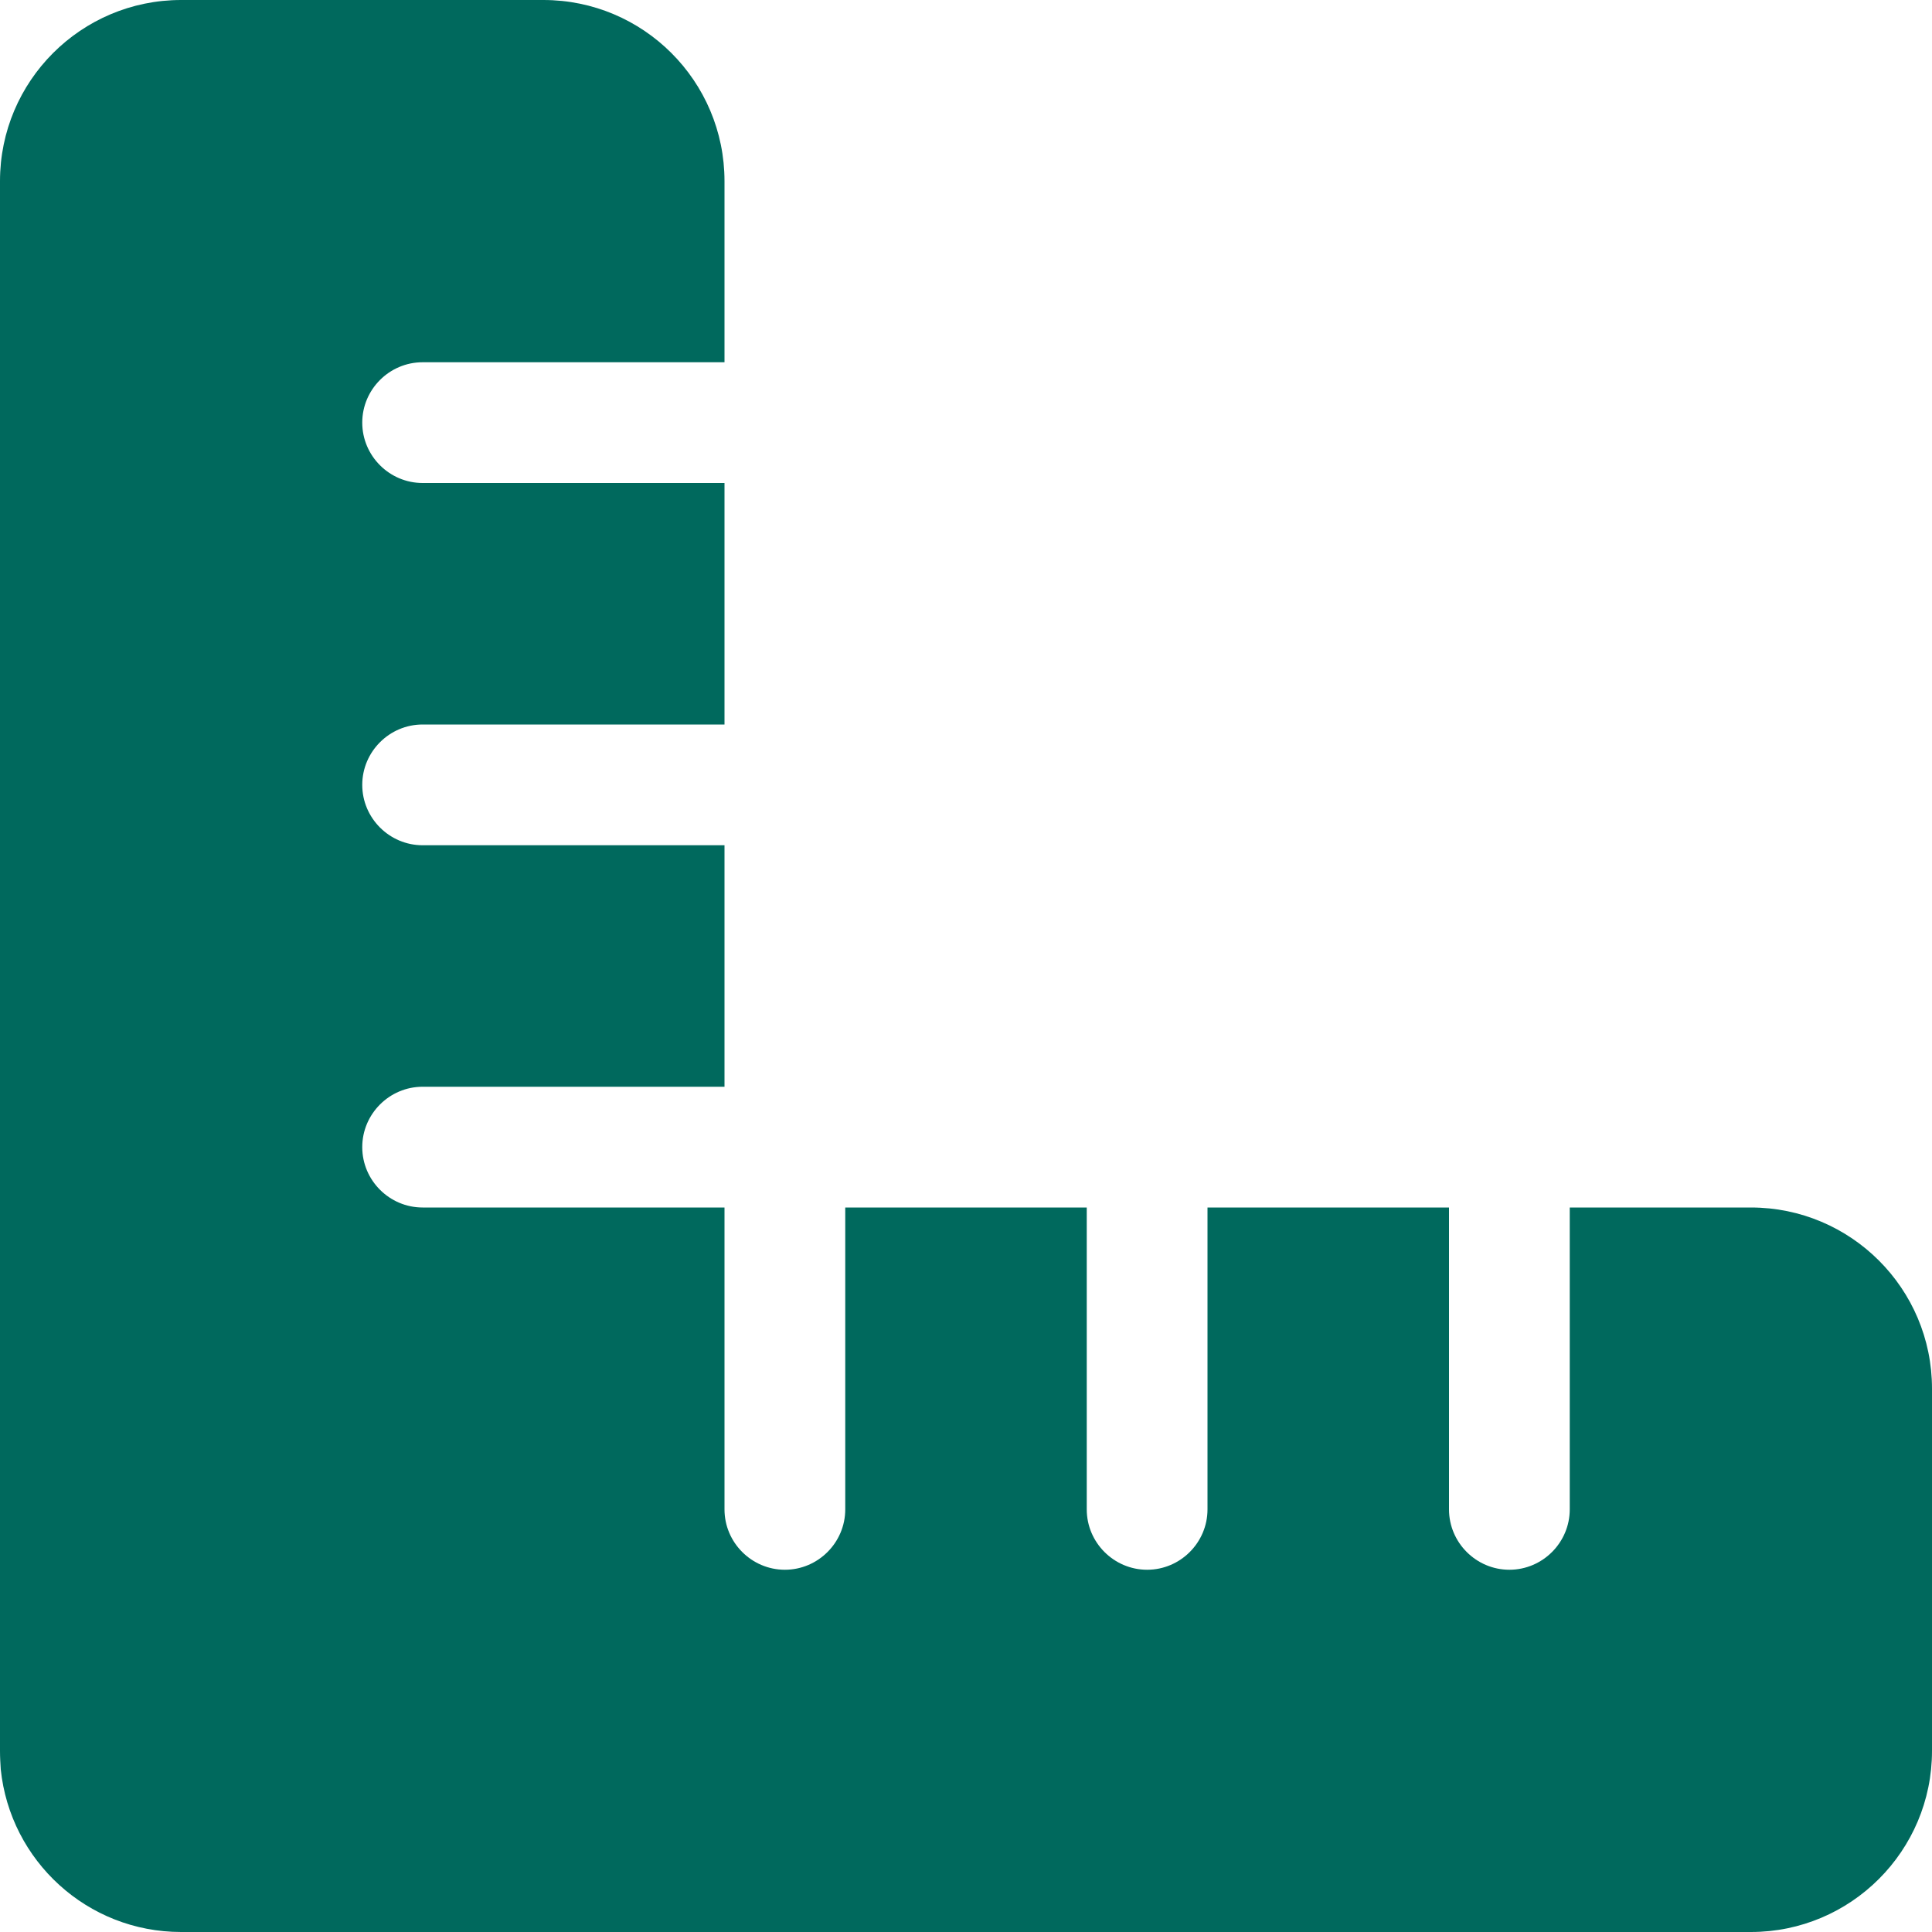 <?xml version="1.0" encoding="utf-8"?>
<!-- Generator: Adobe Illustrator 26.4.1, SVG Export Plug-In . SVG Version: 6.00 Build 0)  -->
<svg version="1.1" id="Layer_1" xmlns="http://www.w3.org/2000/svg" xmlns:xlink="http://www.w3.org/1999/xlink" x="0px" y="0px"
	 viewBox="0 0 512 512" style="enable-background:new 0 0 512 512;" xml:space="preserve">
<style type="text/css">
	.st0{fill:#00695D;}
</style>
<path class="st0" d="M0,464V48C0,21.5,21.5,0,48,0h96c26.5,0,48,21.5,48,48v48h-80c-8.8,0-16,7.2-16,16s7.2,16,16,16h80v64h-80
	c-8.8,0-16,7.2-16,16s7.2,16,16,16h80v64h-80c-8.8,0-16,7.2-16,16s7.2,16,16,16h80v80c0,8.8,7.2,16,16,16s16-7.2,16-16v-80h64v80
	c0,8.8,7.2,16,16,16s16-7.2,16-16v-80h64v80c0,8.8,7.2,16,16,16s16-7.2,16-16v-80h48c26.5,0,48,21.5,48,48v96c0,26.5-21.5,48-48,48
	H48c-24.9,0-45.3-18.9-47.8-43.1C0.1,467.3,0,465.7,0,464z"/>
</svg>
